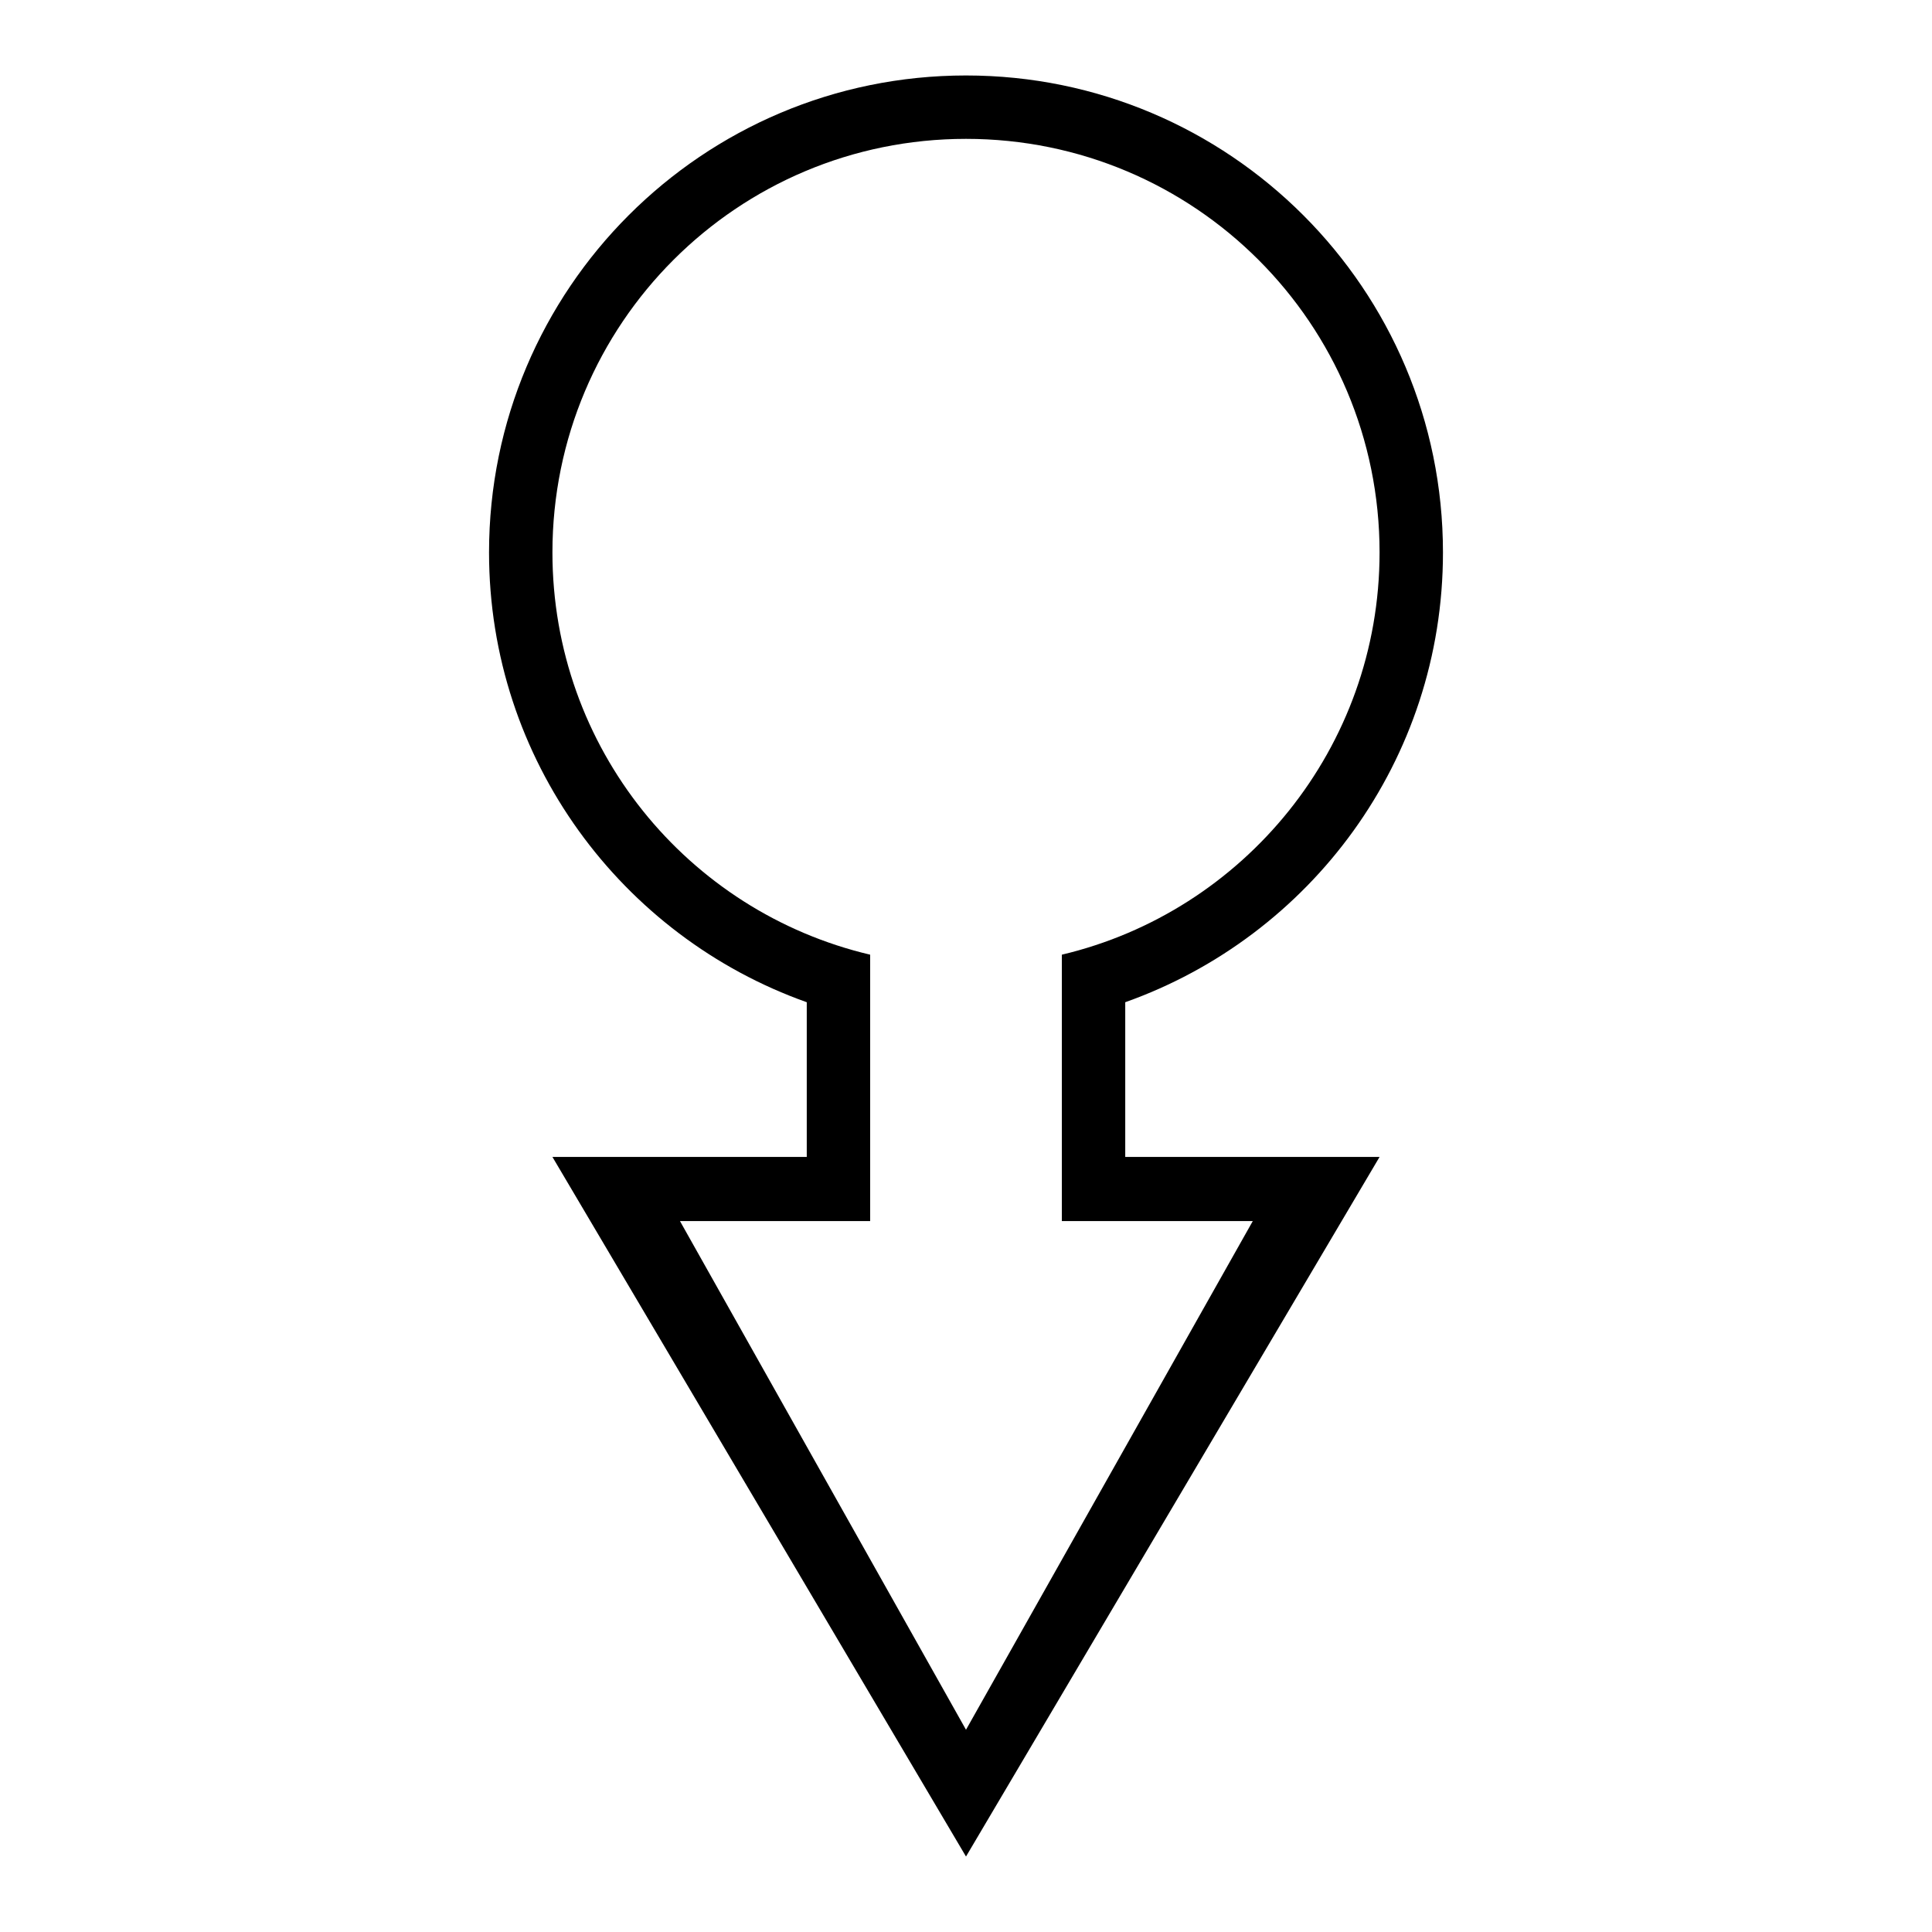 <?xml version="1.0" encoding="utf-8"?>
<!-- Svg Vector Icons : http://www.onlinewebfonts.com/icon -->
<!DOCTYPE svg PUBLIC "-//W3C//DTD SVG 1.1//EN" "http://www.w3.org/Graphics/SVG/1.1/DTD/svg11.dtd">
<svg version="1.1" xmlns="http://www.w3.org/2000/svg" xmlns:xlink="http://www.w3.org/1999/xlink" x="0px" y="0px" viewBox="0 0 256 256" enable-background="new 0 0 256 256" xml:space="preserve">
<g><g><g><g id="Ellipse_1"><g><path fill="#000000" d="M149.1,132.8c24.5-8.7,42.1-32,42.1-59.6c0-34.9-28.3-63.2-63.2-63.2c-34.9,0-63.2,28.3-63.2,63.2c0,27.5,17.6,50.9,42.1,59.6v20.5H73.2L128,246l54.8-92.7h-33.7V132.8z M166,161.8l-38,67.4l-37.9-67.4h25.2v-35.3c-24.2-5.7-42.1-27.4-42.1-53.3c0-30.3,24.5-54.8,54.8-54.8c30.3,0,54.8,24.5,54.8,54.8c0,25.9-18,47.6-42.1,53.3v35.3H166z"/></g></g></g><g></g><g></g><g></g><g></g><g></g><g></g><g></g><g></g><g></g><g></g><g></g><g></g><g></g><g></g><g></g></g></g>
</svg>